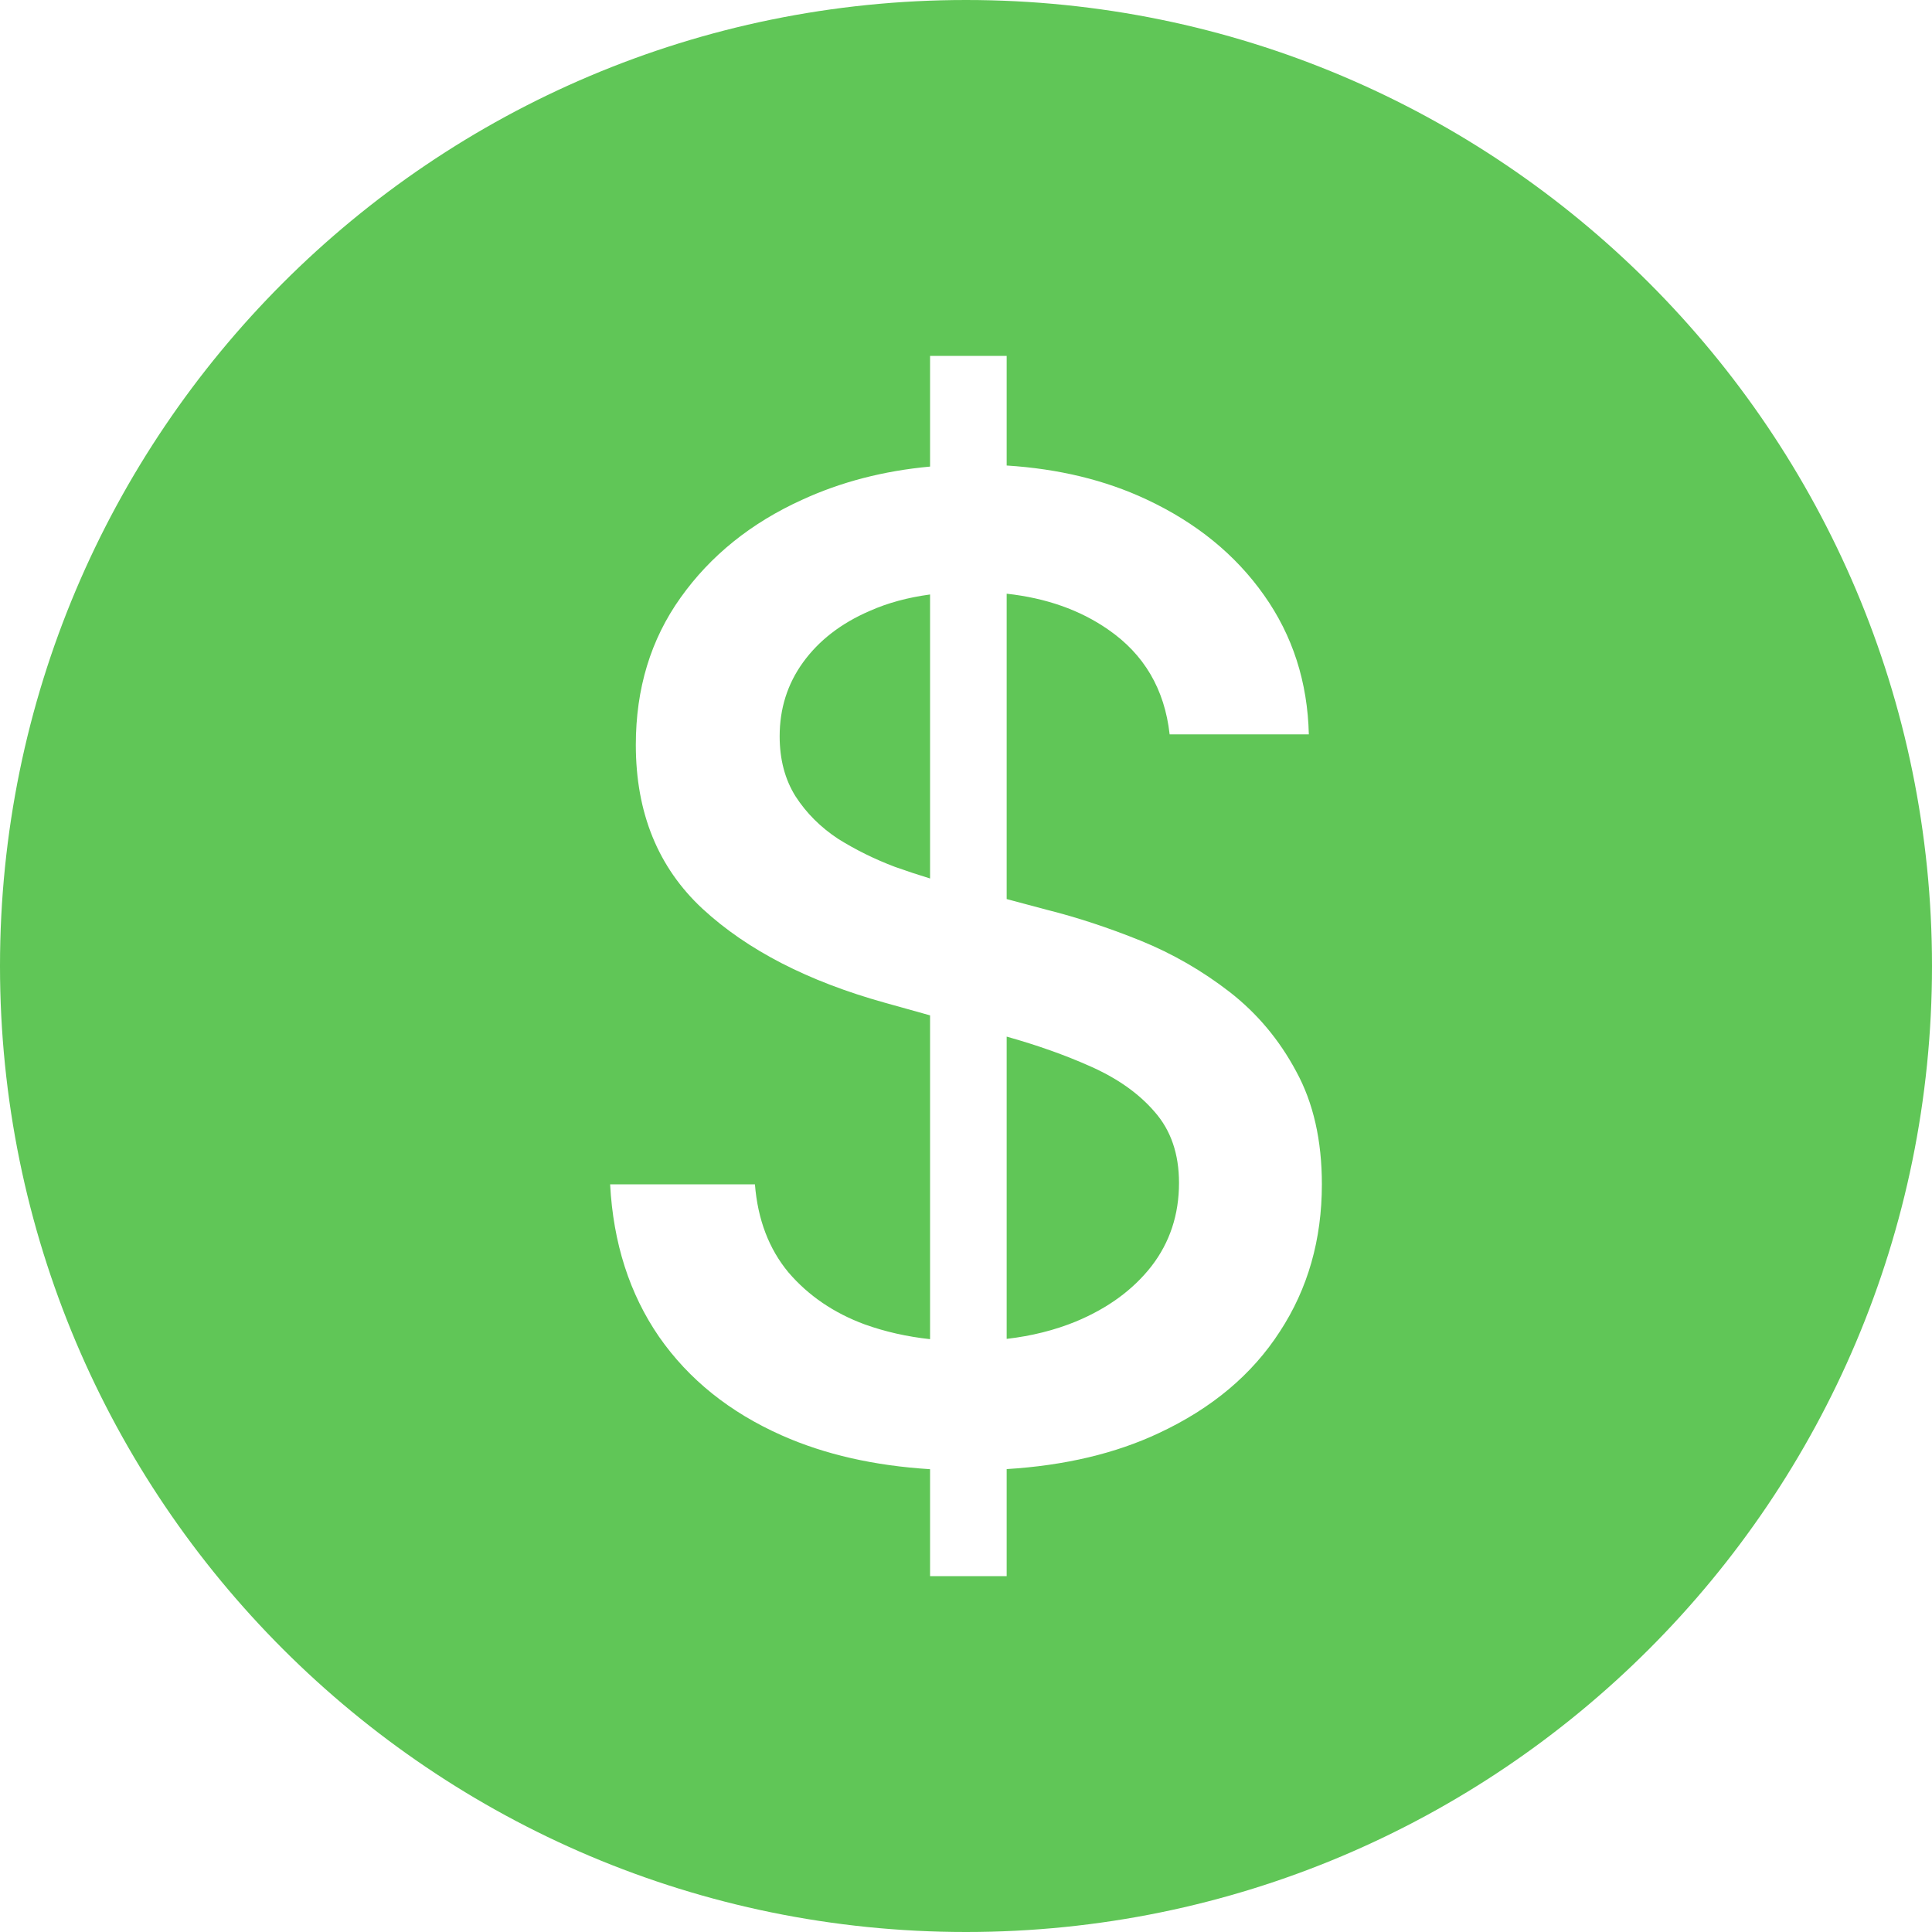 <svg width="20" height="20" viewBox="0 0 20 20" fill="none" xmlns="http://www.w3.org/2000/svg">
<path fill-rule="evenodd" clip-rule="evenodd" d="M10 20C15.523 20 20 15.523 20 10C20 4.477 15.523 0 10 0C4.477 0 0 4.477 0 10C0 15.523 4.477 20 10 20ZM9.628 15.209V16.316H10.421V15.208C11.023 15.171 11.549 15.046 11.997 14.835C12.545 14.579 12.962 14.229 13.249 13.784C13.539 13.341 13.684 12.832 13.684 12.26C13.684 11.806 13.596 11.416 13.418 11.091C13.244 10.765 13.015 10.492 12.732 10.271C12.448 10.051 12.14 9.873 11.808 9.738C11.476 9.604 11.152 9.497 10.836 9.418L10.421 9.307V6.146C10.829 6.191 11.179 6.314 11.47 6.516C11.844 6.773 12.056 7.135 12.108 7.602H13.549C13.536 7.059 13.381 6.579 13.085 6.161C12.788 5.74 12.382 5.41 11.866 5.169C11.439 4.969 10.957 4.853 10.421 4.819V3.684H9.628V4.83C9.147 4.874 8.705 4.989 8.303 5.174C7.774 5.414 7.355 5.752 7.046 6.186C6.736 6.62 6.582 7.128 6.582 7.711C6.582 8.414 6.812 8.98 7.273 9.408C7.737 9.836 8.366 10.159 9.159 10.38L9.628 10.511V13.863C9.389 13.837 9.163 13.786 8.951 13.71C8.632 13.592 8.369 13.413 8.163 13.173C7.96 12.929 7.844 12.625 7.815 12.26H6.316C6.348 12.868 6.517 13.395 6.823 13.839C7.13 14.28 7.554 14.62 8.095 14.86C8.539 15.057 9.05 15.173 9.628 15.209ZM10.421 13.86C10.68 13.83 10.918 13.77 11.136 13.681C11.468 13.543 11.729 13.352 11.919 13.109C12.11 12.862 12.205 12.574 12.205 12.245C12.205 11.946 12.121 11.701 11.953 11.51C11.789 11.319 11.565 11.161 11.281 11.036C11.025 10.922 10.738 10.82 10.421 10.731V13.86ZM9.628 9.094V6.154C9.398 6.185 9.19 6.241 9.004 6.324C8.707 6.452 8.477 6.63 8.313 6.857C8.151 7.081 8.071 7.336 8.071 7.622C8.071 7.862 8.126 8.069 8.235 8.243C8.348 8.418 8.495 8.564 8.675 8.683C8.859 8.798 9.056 8.895 9.265 8.974C9.389 9.018 9.51 9.058 9.628 9.094Z" fill="#60C657"/>
</svg>
